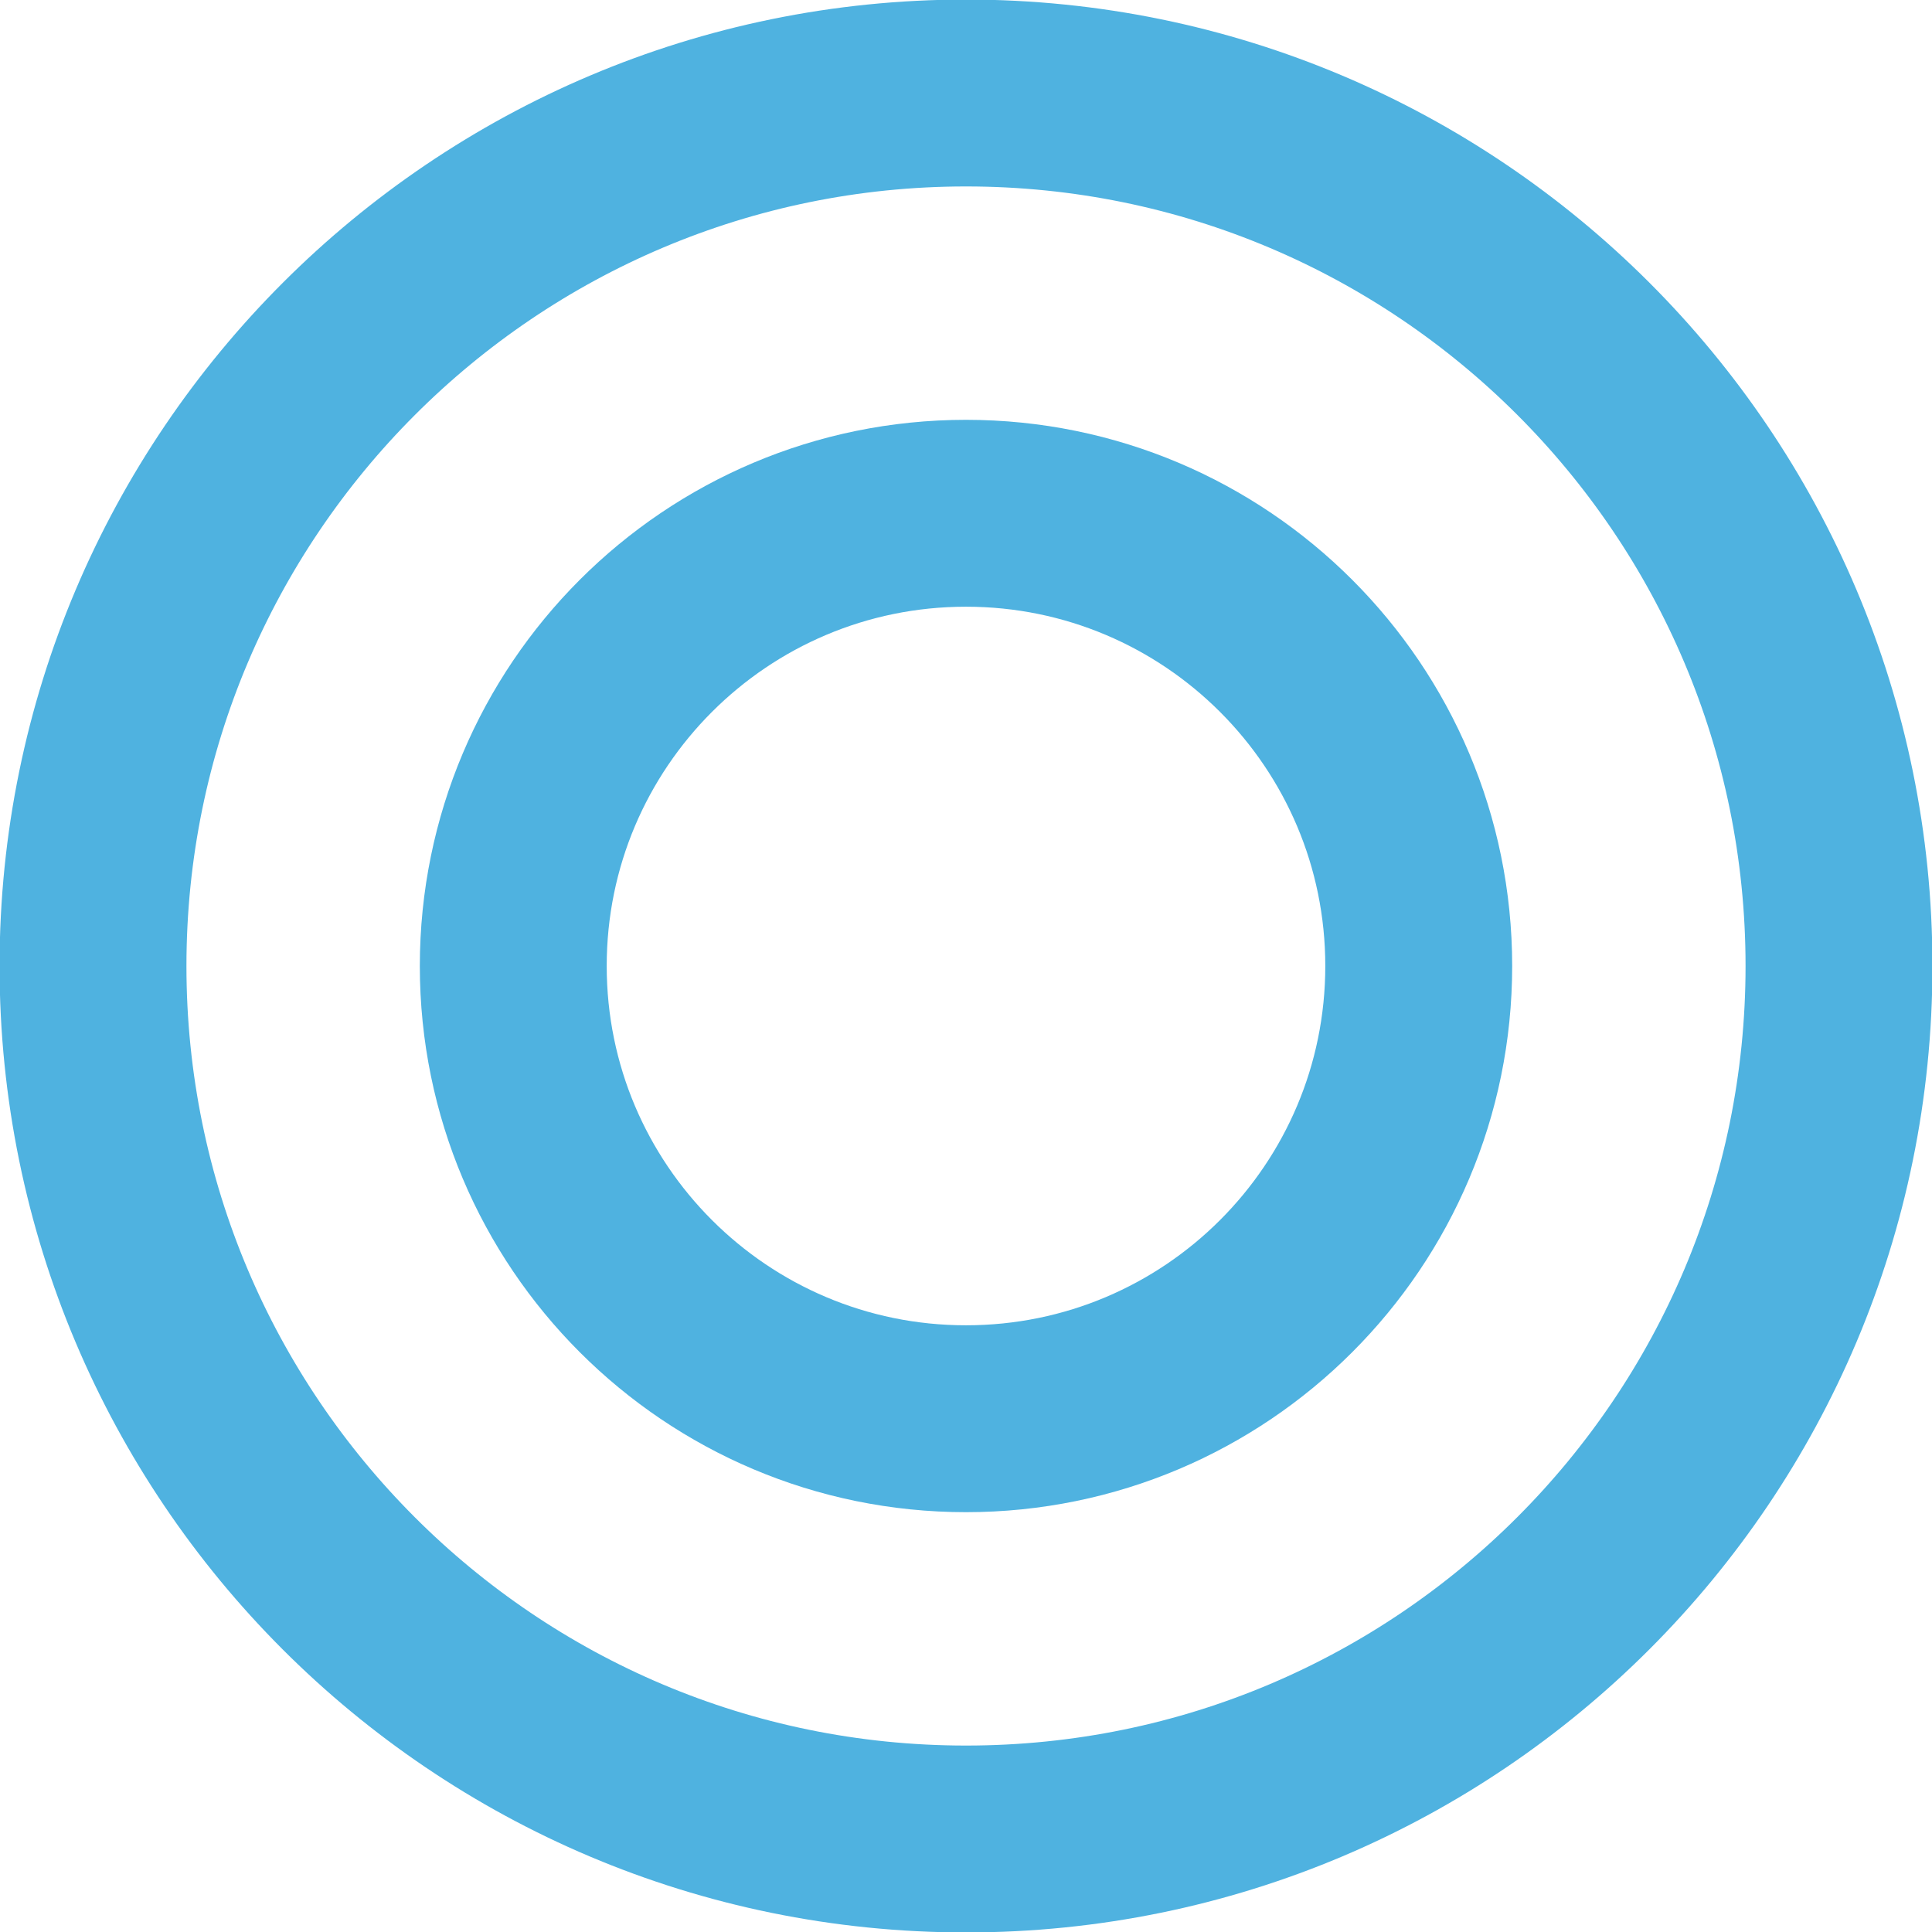 <?xml version="1.0" encoding="UTF-8"?>
<svg id="_レイヤー_2" data-name="レイヤー 2" xmlns="http://www.w3.org/2000/svg" xmlns:xlink="http://www.w3.org/1999/xlink" viewBox="0 0 22.02 22.02">
  <defs>
    <style>
      .cls-1 {
        stroke: #4fb2e0;
        stroke-miterlimit: 10;
        stroke-width: 2.13px;
      }

      .cls-1, .cls-2 {
        fill: none;
      }

      .cls-2 {
        stroke-width: 0px;
      }

      .cls-3 {
        clip-path: url(#clippath);
      }
    </style>
    <clipPath id="clippath">
      <rect class="cls-2" width="22.02" height="22.02"/>
    </clipPath>
  </defs>
  <g id="_レイヤー_1-2" data-name="レイヤー 1">
    <g class="cls-3">
      <path class="cls-1" d="m20.96,11.01c0,5.49-4.45,9.95-9.95,9.95S1.06,16.5,1.06,11.01,5.52,1.06,11.01,1.06s9.95,4.45,9.95,9.95Z"/>
      <path class="cls-1" d="m16.17,11.01c0,2.85-2.31,5.16-5.16,5.16s-5.16-2.31-5.16-5.16,2.31-5.16,5.16-5.16,5.16,2.31,5.16,5.16Z"/>
    </g>
  </g>
</svg>